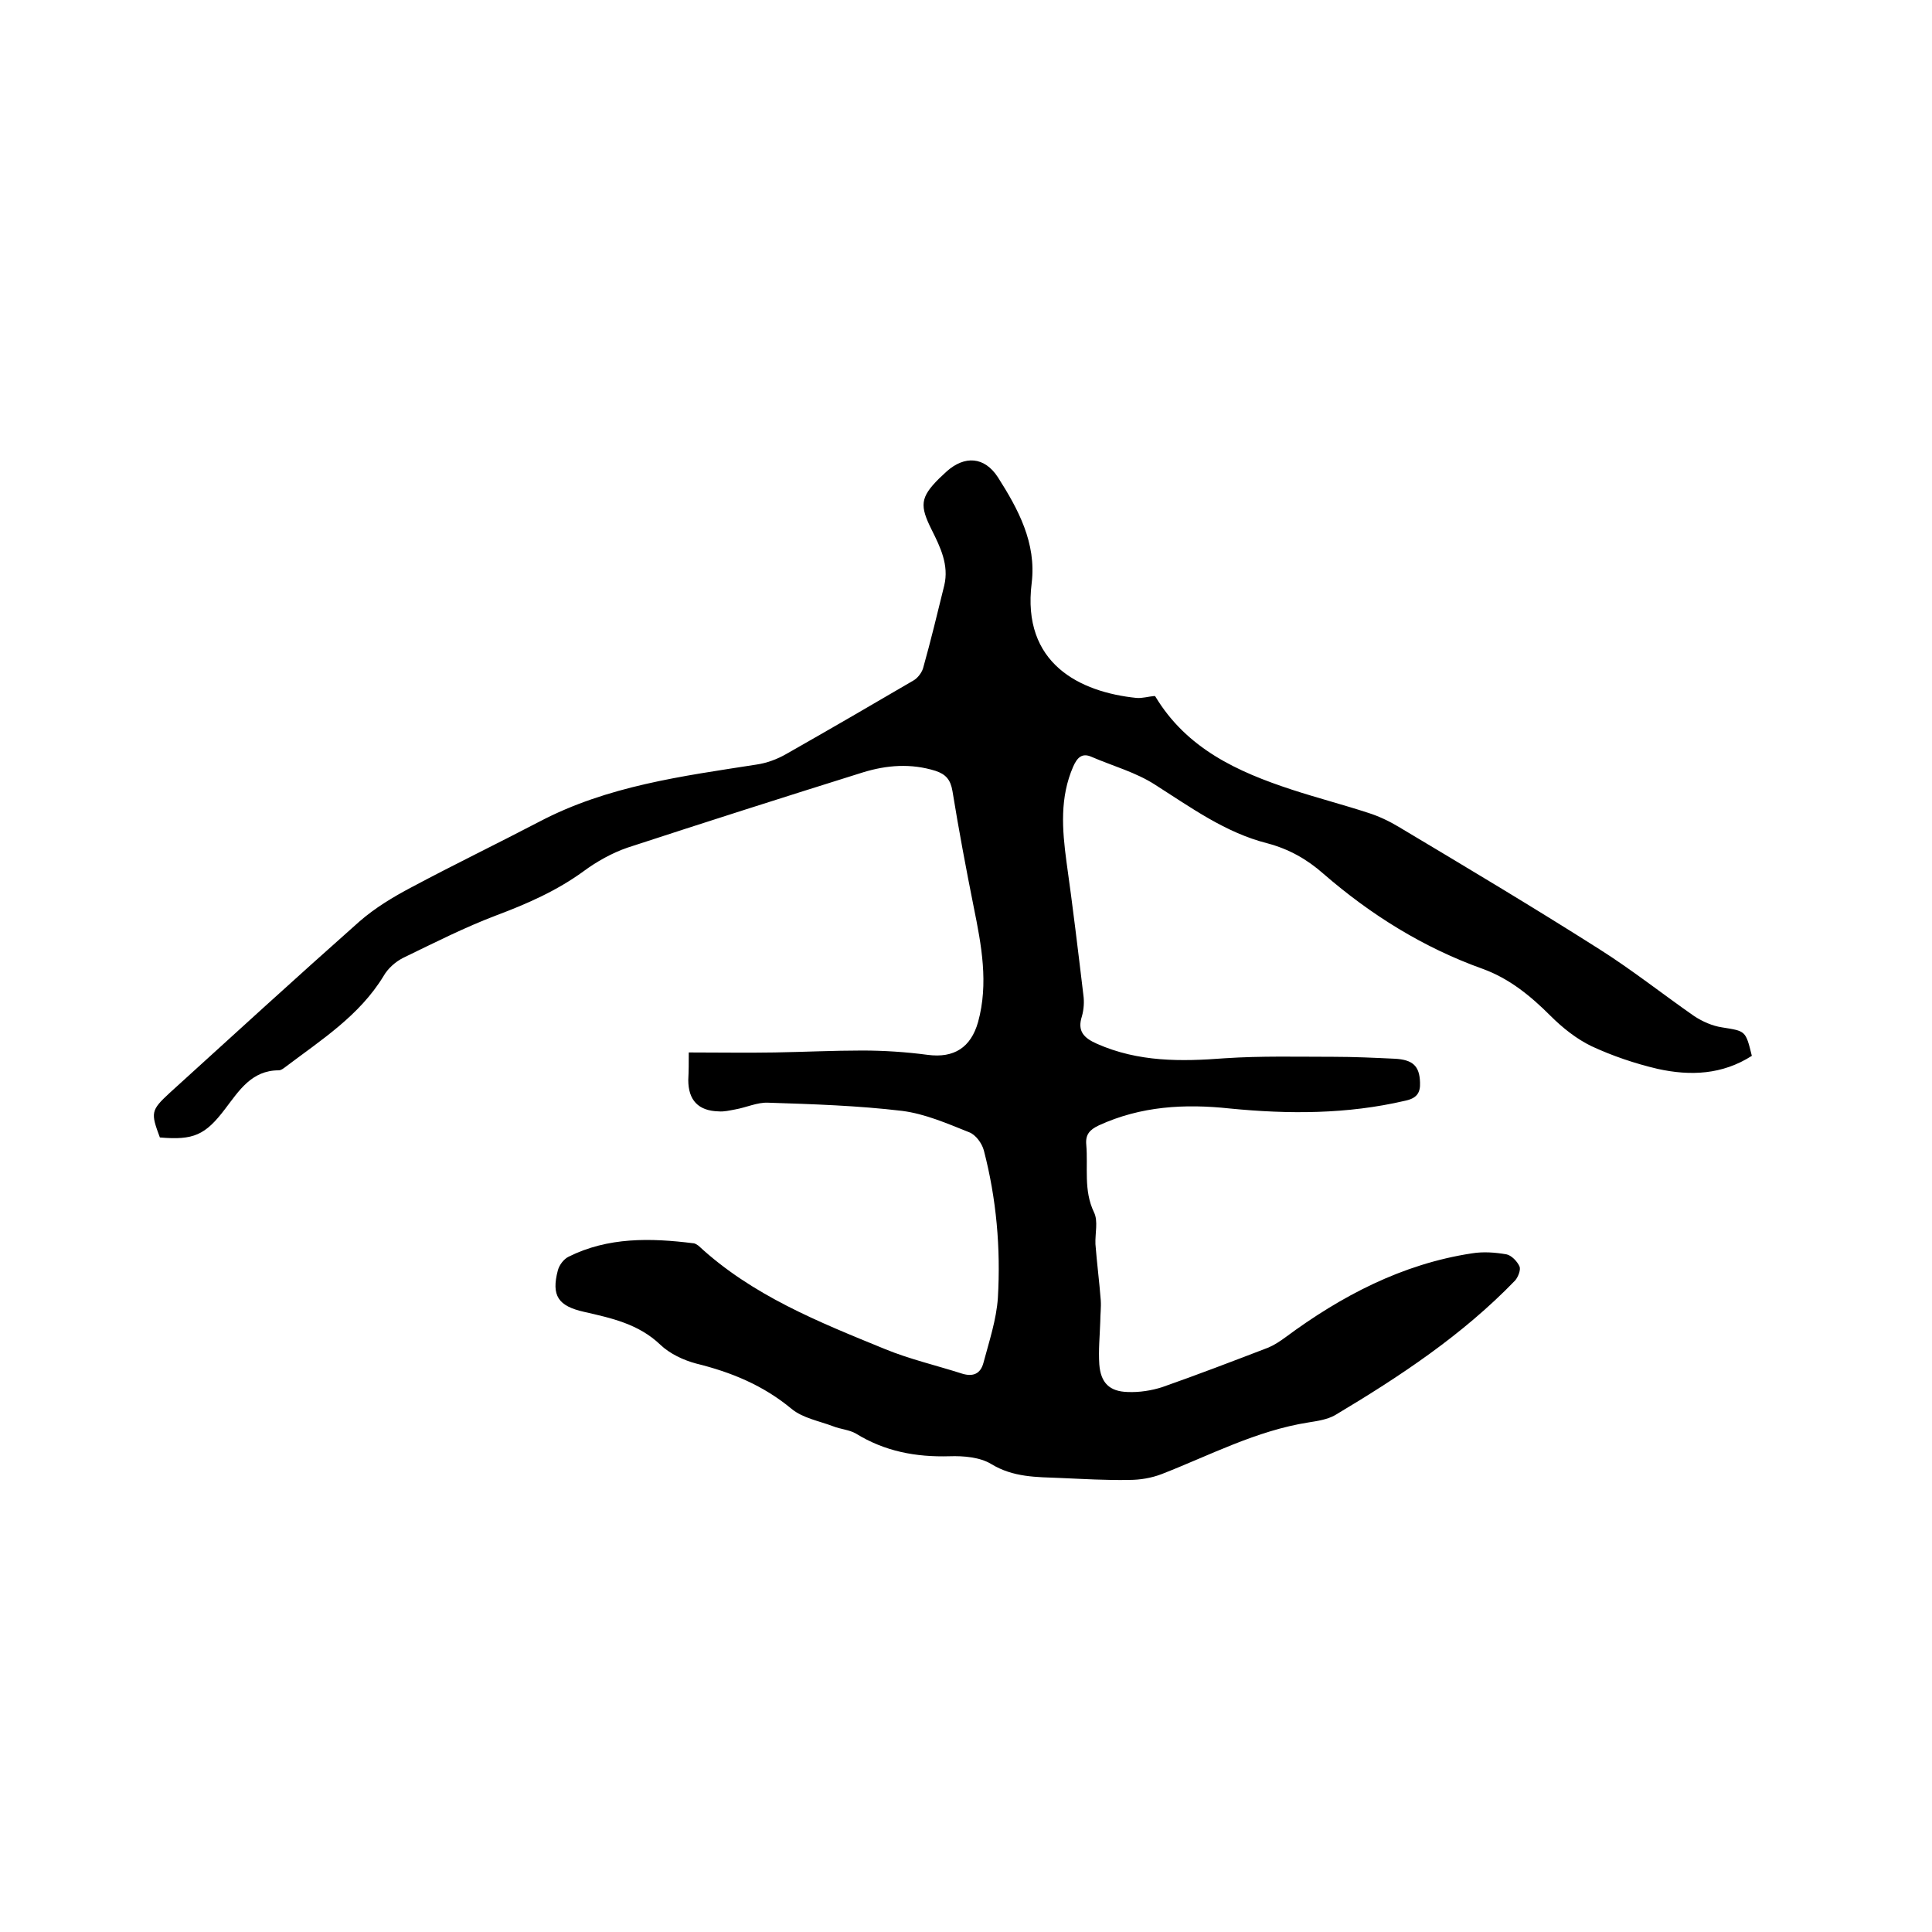 <svg enable-background="new 0 0 400 400" viewBox="0 0 400 400" xmlns="http://www.w3.org/2000/svg"><path d="m142.6 217.9c6.2 0 12 .1 17.8 0 6-.1 12.1-.4 18.1-.4 4.5 0 9.1.3 13.6.9 5.4.7 8.9-1.5 10.4-6.8 2.2-8 .7-15.9-.9-23.8-1.6-8-3.1-16-4.4-24-.4-2.4-1.4-3.5-3.5-4.2-5.1-1.6-10.1-1.2-15 .3-16.3 5.1-32.6 10.3-48.8 15.6-3.2 1.1-6.4 2.9-9.1 4.9-5.5 4-11.6 6.7-18 9.1-6.6 2.5-12.9 5.7-19.3 8.8-1.6.8-3.2 2.2-4.1 3.8-5 8.2-12.9 13.2-20.3 18.8-.4.3-.9.7-1.4.7-5.6 0-8.2 4.2-11.1 8-4.1 5.4-6.5 6.5-13.5 5.9-1.9-5.1-1.9-5.6 2-9.2 13.1-11.9 26.1-23.8 39.3-35.5 3.2-2.8 7-5.1 10.8-7.1 8.8-4.7 17.7-9 26.5-13.6 14.1-7.4 29.5-9.4 44.9-11.8 2.1-.3 4.3-1.1 6.2-2.2 8.8-5 17.6-10.1 26.3-15.2.9-.5 1.7-1.6 2-2.5 1.6-5.7 3-11.5 4.4-17.2 1-4.2-.8-7.9-2.6-11.5-2.5-5-2.4-6.7 1.5-10.6.5-.5 1.1-1 1.6-1.5 3.7-3.3 7.8-3.1 10.6 1.2 4.2 6.6 8 13.6 7 21.9-2.1 16.7 10 22.6 21.7 23.8 1.2.1 2.5-.3 3.7-.4.1 0 .2.1.2.1 6.5 10.8 17 15.6 28.3 19.3 5.2 1.7 10.6 3.1 15.8 4.8 2.2.7 4.3 1.7 6.3 2.9 13.9 8.3 27.8 16.6 41.5 25.3 6.8 4.3 13.1 9.3 19.7 13.9 1.7 1.1 3.7 2 5.7 2.3 4.9.8 4.9.6 6.2 5.9-6.1 3.9-12.7 4.2-19.5 2.7-4.7-1.1-9.4-2.7-13.7-4.7-3.1-1.5-6-3.8-8.5-6.3-4.1-4.1-8.5-7.7-14-9.7-12.3-4.4-23.2-11.2-33-19.7-3.4-3-7.1-5.1-11.6-6.3-8.7-2.2-15.8-7.4-23.2-12.1-4-2.6-8.8-3.9-13.2-5.8-2-.9-3 .2-3.8 2-2.8 6.4-2.3 13-1.4 19.7 1.3 9.2 2.4 18.4 3.5 27.6.2 1.4.1 3-.3 4.4-1 3.1.4 4.5 3.1 5.7 8.6 3.8 17.4 3.7 26.5 3 7.5-.5 15-.3 22.5-.3 4.2 0 8.5.2 12.7.4 3.7.2 5.1 1.5 5.2 4.9.1 2.2-.7 3.3-3.1 3.8-12 2.8-24.1 2.8-36.3 1.6-9.3-1-18.4-.5-27.1 3.5-1.9.9-2.8 1.9-2.6 4 .4 4.7-.6 9.4 1.6 14 .9 1.8.2 4.4.3 6.6.3 3.9.8 7.7 1.1 11.6.1 1.5-.1 2.9-.1 4.4-.1 3-.4 5.9-.2 8.9.3 3.8 2.1 5.6 5.9 5.7 2.4.1 4.9-.3 7.1-1 7.4-2.6 14.7-5.4 22-8.2 1.2-.5 2.4-1.3 3.5-2.1 11.6-8.6 24.2-15.2 38.6-17.4 2.4-.4 4.9-.2 7.2.2 1 .2 2.2 1.4 2.7 2.5.3.7-.3 2.2-.9 2.9-10.9 11.3-23.9 19.9-37.3 27.9-1.6.9-3.6 1.2-5.5 1.5-10.8 1.7-20.4 6.8-30.4 10.7-2.1.8-4.4 1.2-6.7 1.2-4.8.1-9.5-.2-14.3-.4-4.9-.2-9.7-.1-14.3-2.9-2.3-1.4-5.7-1.7-8.6-1.6-7 .2-13.4-1-19.4-4.7-1.4-.8-3.2-.9-4.7-1.5-2.9-1.1-6.3-1.7-8.6-3.6-5.9-4.9-12.5-7.6-19.8-9.4-2.6-.7-5.4-2-7.4-3.9-4.5-4.3-10.1-5.5-15.8-6.8-5.3-1.2-6.8-3.3-5.4-8.6.3-1.1 1.2-2.3 2.2-2.8 8.2-4.1 17-3.9 25.8-2.8.4 0 .8.3 1.1.5 11.1 10.3 24.9 15.8 38.6 21.4 5.1 2.1 10.7 3.4 16 5.1 2.3.7 3.8 0 4.4-2.2 1.2-4.5 2.7-9 3-13.5.6-10.3-.3-20.5-2.9-30.5-.4-1.5-1.7-3.3-3.1-3.8-4.5-1.8-9.1-3.8-13.8-4.4-9.2-1.1-18.5-1.4-27.8-1.7-2.2-.1-4.5 1-6.8 1.4-1.1.2-2.3.5-3.4.4-4.2-.1-6.3-2.3-6.3-6.5.1-2 .1-3.4.1-5.7z"/></svg>